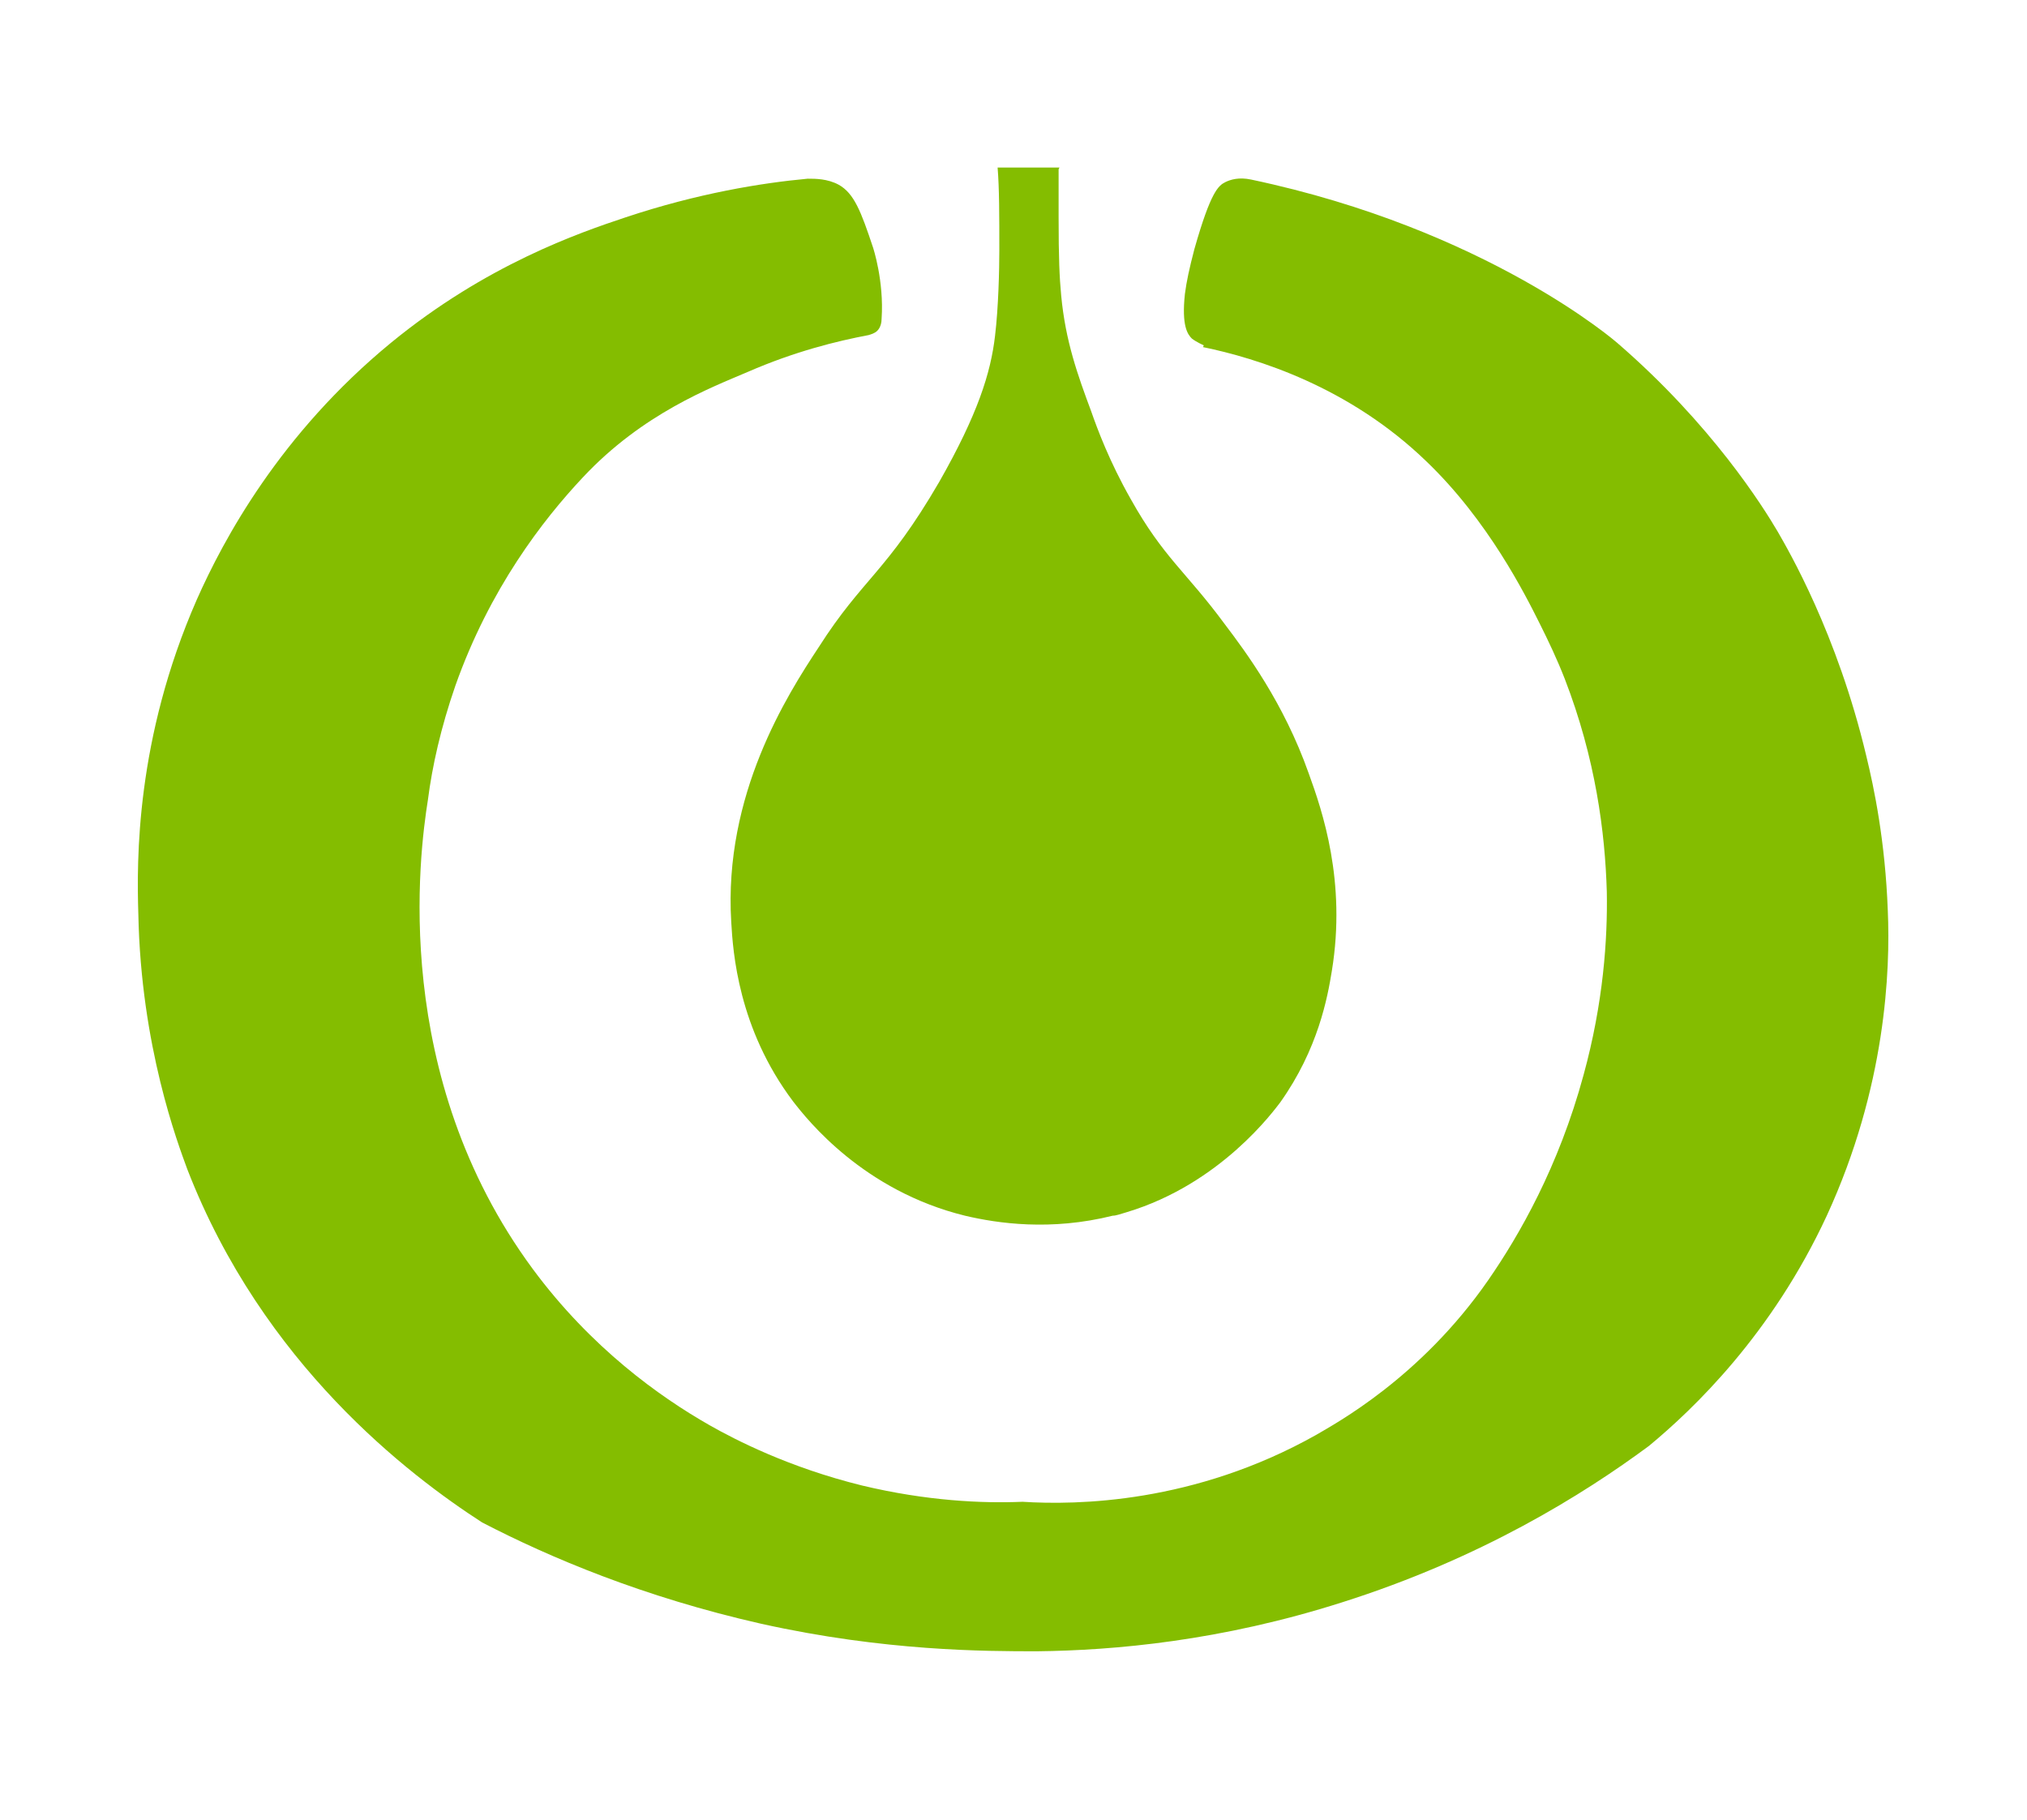 <svg viewBox="0 0 23.59 21.18" version="1.1" xmlns="http://www.w3.org/2000/svg" id="Capa_1">
  
  <defs>
    <style>
      .st0 {
        fill: #84bd00;
      }
    </style>
  </defs>
  <g data-name="Capa_1" id="Capa_11">
    <g>
      <path d="M12.32,1.97v.56c0,.47.01.7.03.91.05.53.19.92.35,1.35.07.2.21.58.46,1.02.38.68.64.84,1.09,1.45.25.33.69.92.98,1.74.16.44.44,1.26.27,2.3-.05.31-.16.91-.6,1.53-.07.09-.69.95-1.79,1.28-.07.02-.12.04-.16.04-.72.18-1.34.09-1.72,0-1.18-.29-1.83-1.11-2-1.33-.64-.85-.7-1.74-.72-2.09-.09-1.48.65-2.64,1.02-3.2.51-.8.79-.87,1.4-1.92.45-.79.6-1.27.65-1.7.04-.33.05-.78.05-.99,0-.4,0-.73-.02-.97h.72" class="st0"></path>
      <path d="M14.01,4.02s-.09-.04-.14-.08c-.05-.05-.12-.15-.08-.52.02-.15.05-.29.11-.52.19-.67.28-.74.36-.78.06-.03.16-.06.3-.03,2.75.58,4.26,1.9,4.26,1.9,1.1.95,1.7,1.91,1.87,2.2.12.21.69,1.18,1.03,2.61.09.37.22.99.25,1.8.03.69-.02,2.05-.71,3.55-.64,1.38-1.55,2.25-2.07,2.68-.77.57-1.96,1.31-3.57,1.82-1.41.45-2.65.56-3.55.57-.6,0-1.77,0-3.21-.32-1.37-.31-2.46-.77-3.25-1.18-.85-.55-2.55-1.84-3.43-4.11-.11-.3-.54-1.43-.57-2.97-.02-.63-.03-2.04.68-3.66.31-.7.97-1.93,2.26-2.99,1.11-.91,2.19-1.28,2.73-1.46.84-.28,1.58-.4,2.12-.45.09,0,.23,0,.36.07.18.1.26.31.4.73,0,0,.13.39.1.83,0,.04-.01.1-.05.14-.03.03-.07.04-.1.05-.37.07-.86.19-1.41.43-.42.18-1.22.48-1.92,1.23-.46.49-1.08,1.29-1.48,2.42-.17.49-.27.94-.32,1.33-.1.63-.44,3.21,1.22,5.46.68.92,1.48,1.49,2.06,1.82.3.17.92.49,1.77.7.75.18,1.4.21,1.87.19.63.04,2,.02,3.42-.78.22-.13,1.21-.66,2-1.8.36-.52.82-1.32,1.11-2.39.23-.84.28-1.58.27-2.13-.02-.69-.13-1.55-.49-2.48-.09-.23-.19-.44-.29-.64-.17-.34-.6-1.2-1.32-1.89-.9-.87-1.97-1.2-2.6-1.33" class="st0"></path>
    </g>
  </g>
</svg>